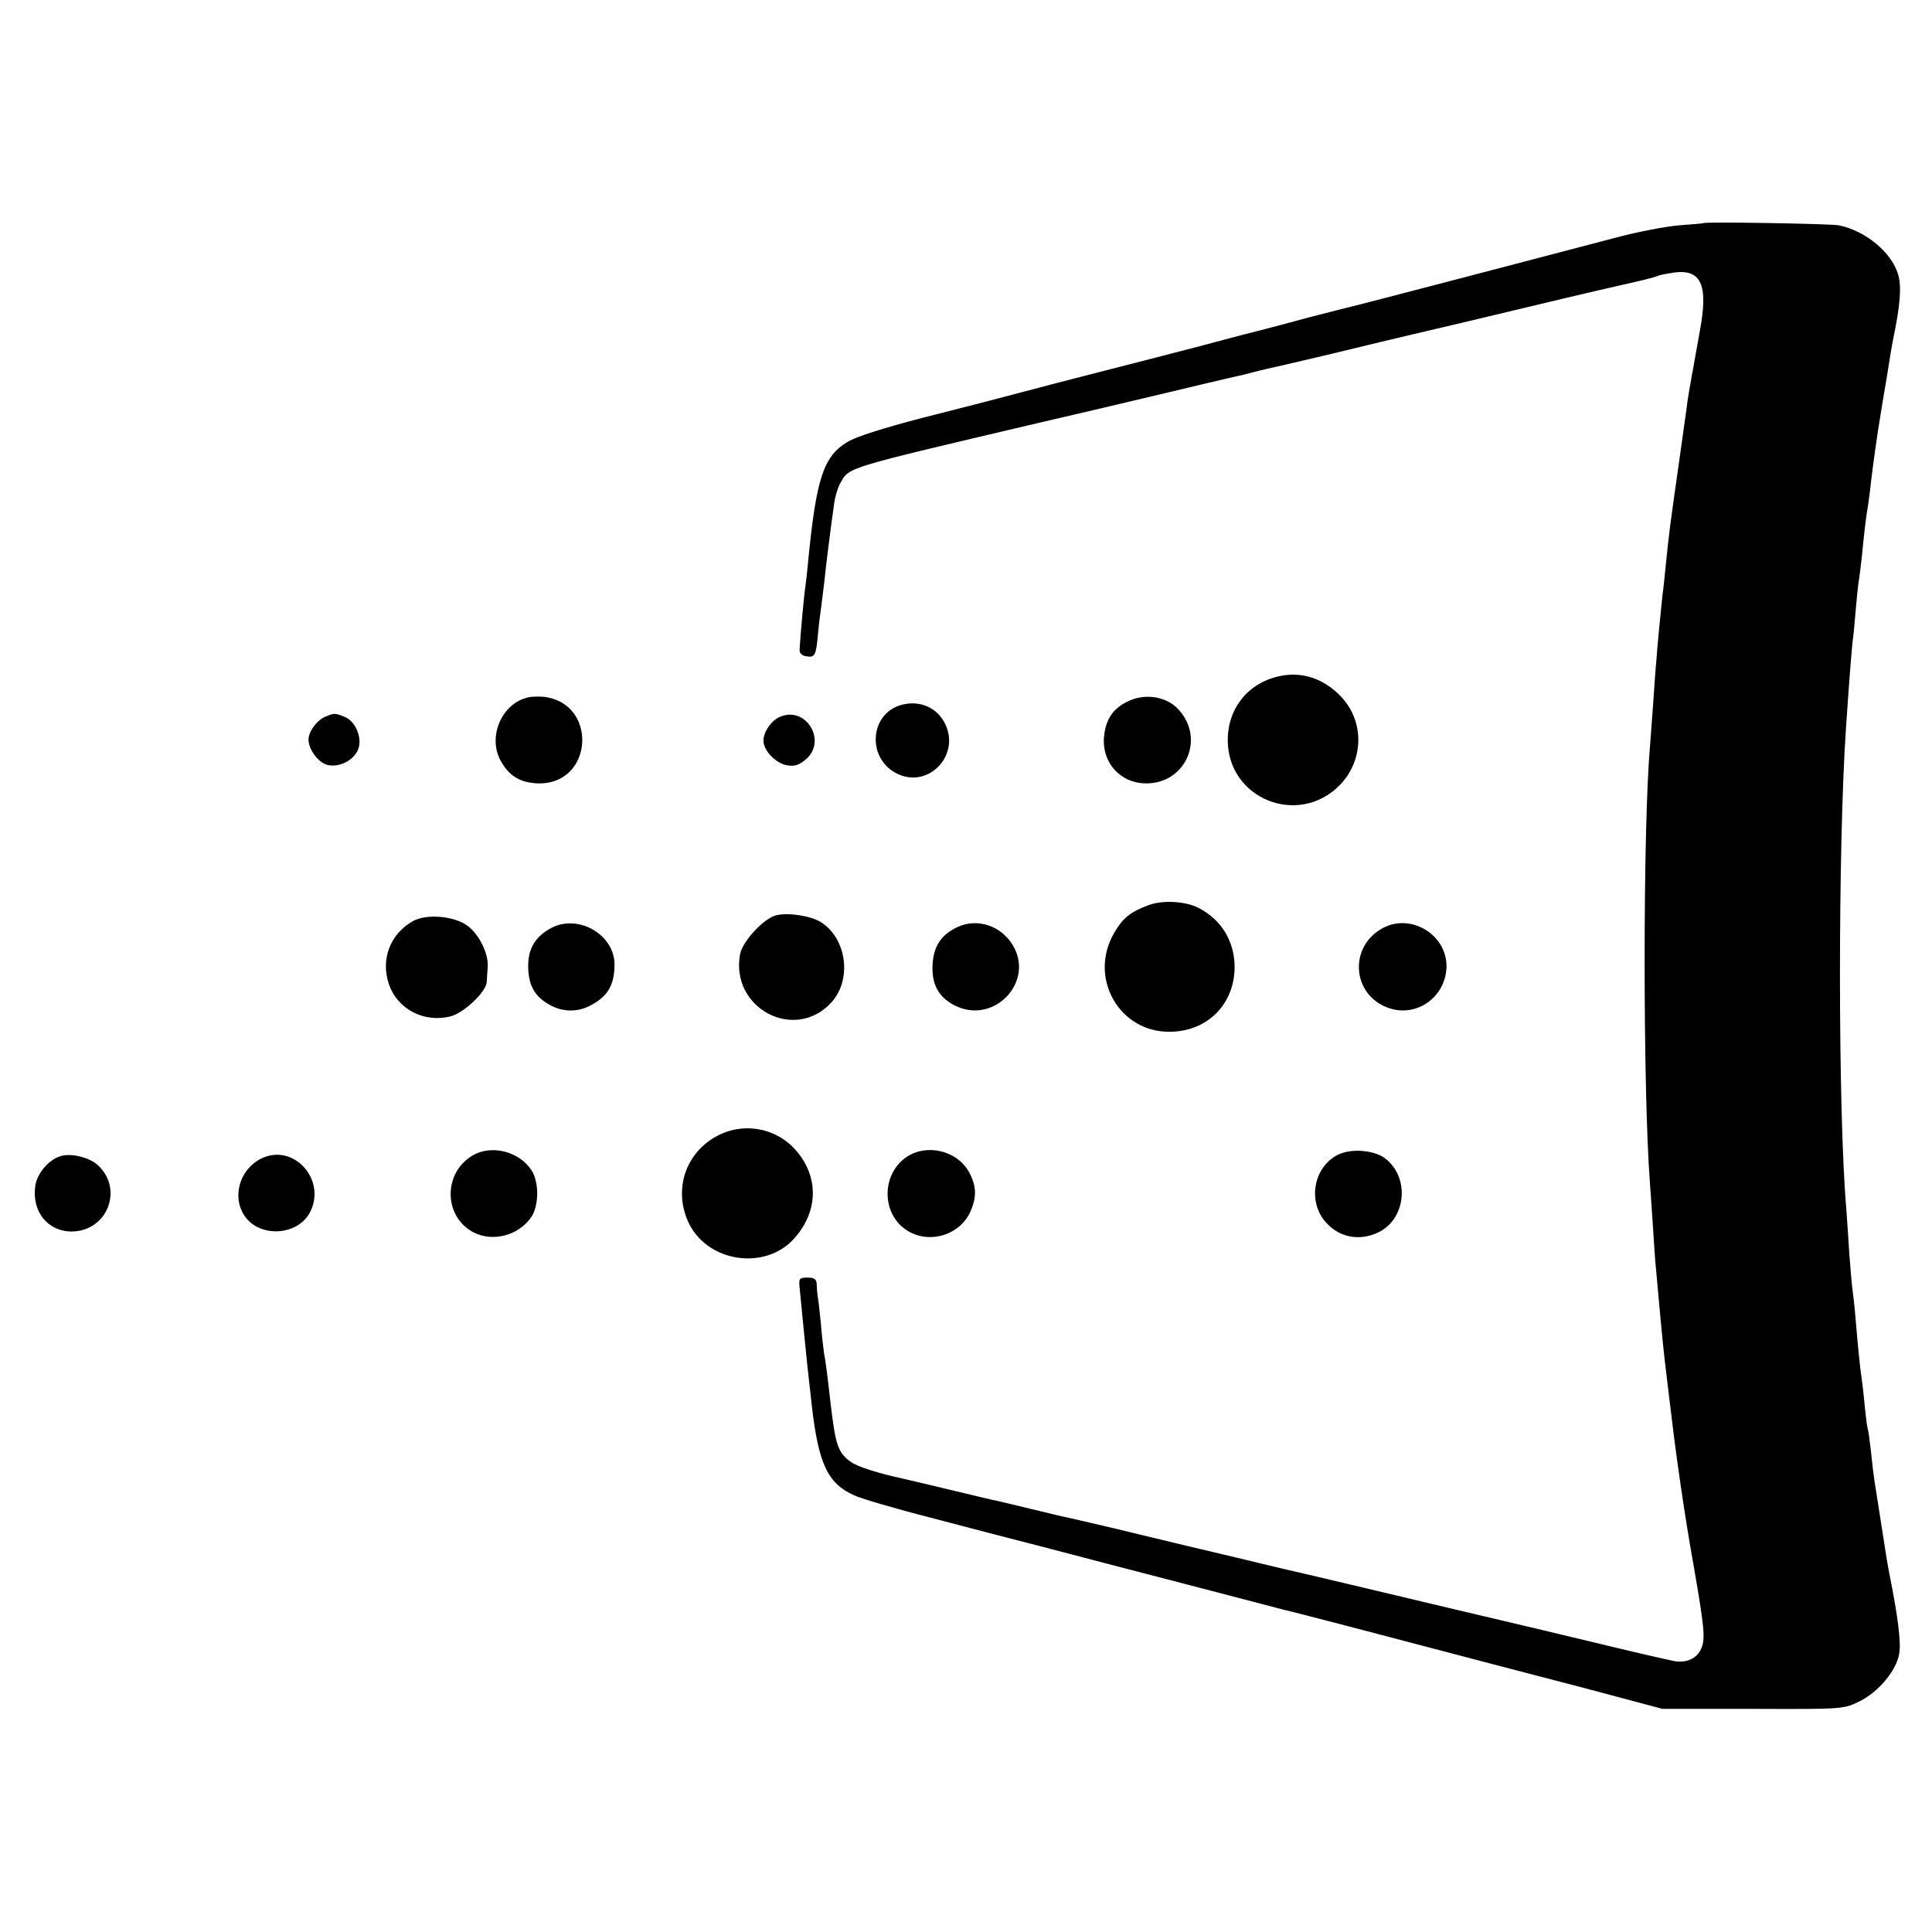 <?xml version="1.0" standalone="no"?>
<!DOCTYPE svg PUBLIC "-//W3C//DTD SVG 20010904//EN"
 "http://www.w3.org/TR/2001/REC-SVG-20010904/DTD/svg10.dtd">
<svg version="1.0" xmlns="http://www.w3.org/2000/svg"
 width="620pt" height="620pt" viewBox="0 0 620 620"
 preserveAspectRatio="xMidYMid meet">
<g transform="translate(0,620) scale(0.1,-0.1)"
fill="#000000" stroke="none">
<path d="M5467 5484 c-1 -1 -36 -4 -77 -7 -41 -3 -136 -21 -210 -41 -163 -43
-824 -216 -848 -221 -9 -2 -71 -18 -137 -35 -66 -18 -127 -34 -135 -36 -8 -2
-103 -26 -210 -55 -107 -28 -256 -66 -330 -85 -74 -19 -187 -48 -250 -65 -63
-17 -203 -53 -310 -80 -123 -32 -212 -60 -240 -77 -77 -46 -100 -116 -126
-377 -3 -33 -7 -71 -9 -84 -4 -22 -17 -163 -19 -205 -1 -12 7 -20 21 -22 28
-5 32 2 38 72 3 33 8 70 10 84 2 14 6 50 10 80 5 51 19 163 32 255 3 22 12 52
21 67 28 49 15 45 627 189 116 27 296 69 400 94 105 25 201 48 215 51 14 3 50
11 80 19 30 8 66 16 80 19 14 3 81 19 150 35 69 17 269 65 445 106 176 42 327
78 335 80 33 8 154 36 216 50 36 8 69 17 73 19 3 3 26 7 50 11 90 13 114 -37
86 -187 -9 -51 -19 -104 -21 -118 -3 -14 -7 -36 -9 -50 -3 -14 -7 -41 -10 -60
-2 -19 -14 -100 -25 -180 -31 -218 -34 -240 -45 -350 -3 -30 -7 -71 -10 -90
-2 -19 -7 -69 -11 -110 -4 -41 -8 -88 -9 -105 -2 -16 -6 -77 -10 -135 -4 -58
-9 -118 -10 -135 -23 -260 -23 -1106 0 -1405 2 -30 7 -95 10 -145 3 -49 7
-110 10 -135 2 -25 7 -74 10 -110 9 -101 15 -159 25 -240 5 -41 11 -93 14
-115 15 -130 44 -330 72 -485 33 -190 37 -229 24 -259 -13 -32 -45 -48 -85
-42 -11 2 -101 22 -200 46 -199 48 -276 66 -505 120 -85 20 -240 57 -345 82
-104 25 -197 46 -205 48 -8 2 -64 15 -125 30 -60 14 -146 35 -190 45 -44 11
-147 35 -228 55 -82 19 -158 37 -170 39 -12 3 -59 14 -104 25 -45 11 -92 22
-105 25 -13 2 -81 19 -153 36 -71 17 -138 33 -148 35 -78 17 -146 38 -167 54
-41 29 -49 53 -65 191 -10 89 -16 135 -21 160 -2 14 -7 57 -10 95 -4 39 -8 77
-10 85 -1 8 -3 25 -3 38 -1 17 -7 22 -30 22 -26 0 -28 -3 -25 -32 7 -75 25
-255 29 -288 2 -19 7 -60 10 -90 22 -191 52 -252 139 -290 23 -10 131 -42 241
-70 110 -29 274 -72 365 -95 91 -24 298 -78 460 -120 162 -42 302 -79 310 -81
25 -5 384 -99 535 -139 77 -20 201 -53 275 -72 74 -19 196 -51 270 -71 l135
-36 290 0 c286 -1 291 -1 340 23 63 30 122 101 130 156 6 33 -5 122 -30 245
-3 14 -7 39 -10 55 -10 65 -36 231 -40 255 -2 14 -7 52 -10 85 -4 33 -8 67
-10 75 -3 8 -7 40 -10 70 -3 30 -7 71 -10 90 -7 48 -13 112 -20 195 -3 39 -8
81 -10 95 -2 14 -7 70 -11 125 -3 55 -8 116 -9 135 -27 316 -27 1160 -1 1545
12 177 18 244 21 275 3 19 7 64 10 100 3 35 7 76 9 90 3 14 7 52 11 85 7 74
14 132 20 165 2 14 7 50 10 80 6 50 19 145 30 210 2 14 11 68 20 120 8 52 17
106 20 120 23 110 28 171 16 210 -21 71 -106 140 -190 157 -28 5 -428 12 -434
7z"/>
<path d="M4105 4030 c-100 -22 -165 -103 -165 -205 0 -189 227 -280 360 -144
77 80 79 203 4 283 -56 59 -126 82 -199 66z"/>
<path d="M1695 3962 c-87 -19 -133 -132 -85 -209 27 -46 64 -66 119 -67 177
-2 190 260 14 278 -16 1 -37 1 -48 -2z"/>
<path d="M3623 3951 c-50 -23 -74 -57 -80 -114 -8 -84 52 -151 136 -151 125 0
189 142 104 236 -37 42 -105 54 -160 29z"/>
<path d="M2893 3938 c-106 -29 -112 -180 -7 -224 98 -41 194 64 148 161 -25
54 -82 79 -141 63z"/>
<path d="M1044 3900 c-27 -11 -54 -48 -54 -73 0 -33 33 -76 62 -82 36 -8 80
13 96 47 17 36 -6 94 -43 108 -30 12 -33 12 -61 0z"/>
<path d="M2504 3900 c-28 -11 -54 -48 -54 -77 0 -32 40 -73 76 -79 24 -4 39 1
60 19 69 59 1 172 -82 137z"/>
<path d="M3688 3296 c-59 -21 -85 -42 -112 -89 -85 -144 16 -322 181 -318 118
2 203 88 205 204 1 84 -41 155 -115 193 -41 22 -116 26 -159 10z"/>
<path d="M2492 3263 c-39 -8 -109 -83 -117 -125 -32 -173 174 -283 292 -156
68 73 51 206 -33 259 -33 20 -102 31 -142 22z"/>
<path d="M1325 3244 c-73 -41 -104 -123 -77 -202 27 -81 114 -126 200 -103 42
12 111 77 114 109 0 9 2 31 3 47 4 44 -28 108 -66 135 -43 31 -131 38 -174 14z"/>
<path d="M1771 3223 c-52 -27 -76 -66 -76 -122 0 -58 18 -95 61 -121 42 -27
92 -30 134 -9 59 29 82 66 82 134 0 95 -115 162 -201 118z"/>
<path d="M3075 3226 c-53 -24 -78 -60 -82 -118 -5 -67 20 -112 78 -138 124
-55 249 82 179 197 -37 62 -113 87 -175 59z"/>
<path d="M4440 3223 c-113 -58 -103 -217 17 -258 90 -31 183 36 185 133 1 102
-112 171 -202 125z"/>
<path d="M2314 2561 c-109 -50 -155 -171 -106 -281 59 -131 248 -160 342 -53
75 85 78 193 8 277 -59 72 -159 95 -244 57z"/>
<path d="M1515 2491 c-94 -57 -91 -196 5 -246 62 -32 147 -9 186 51 11 16 18
46 18 74 0 28 -7 58 -18 74 -40 62 -131 84 -191 47z"/>
<path d="M2912 2489 c-85 -55 -85 -187 1 -239 72 -44 171 -12 203 66 19 46 17
80 -7 124 -38 67 -132 90 -197 49z"/>
<path d="M4293 2494 c-79 -40 -98 -153 -36 -219 43 -47 107 -58 166 -30 91 44
102 179 20 239 -36 26 -109 31 -150 10z"/>
<path d="M204 2492 c-41 -6 -85 -54 -91 -99 -11 -82 41 -146 119 -145 112 2
165 135 83 212 -24 23 -76 38 -111 32z"/>
<path d="M838 2482 c-71 -36 -95 -126 -51 -187 50 -68 169 -60 208 15 54 105
-54 223 -157 172z"/>
</g>
</svg>
